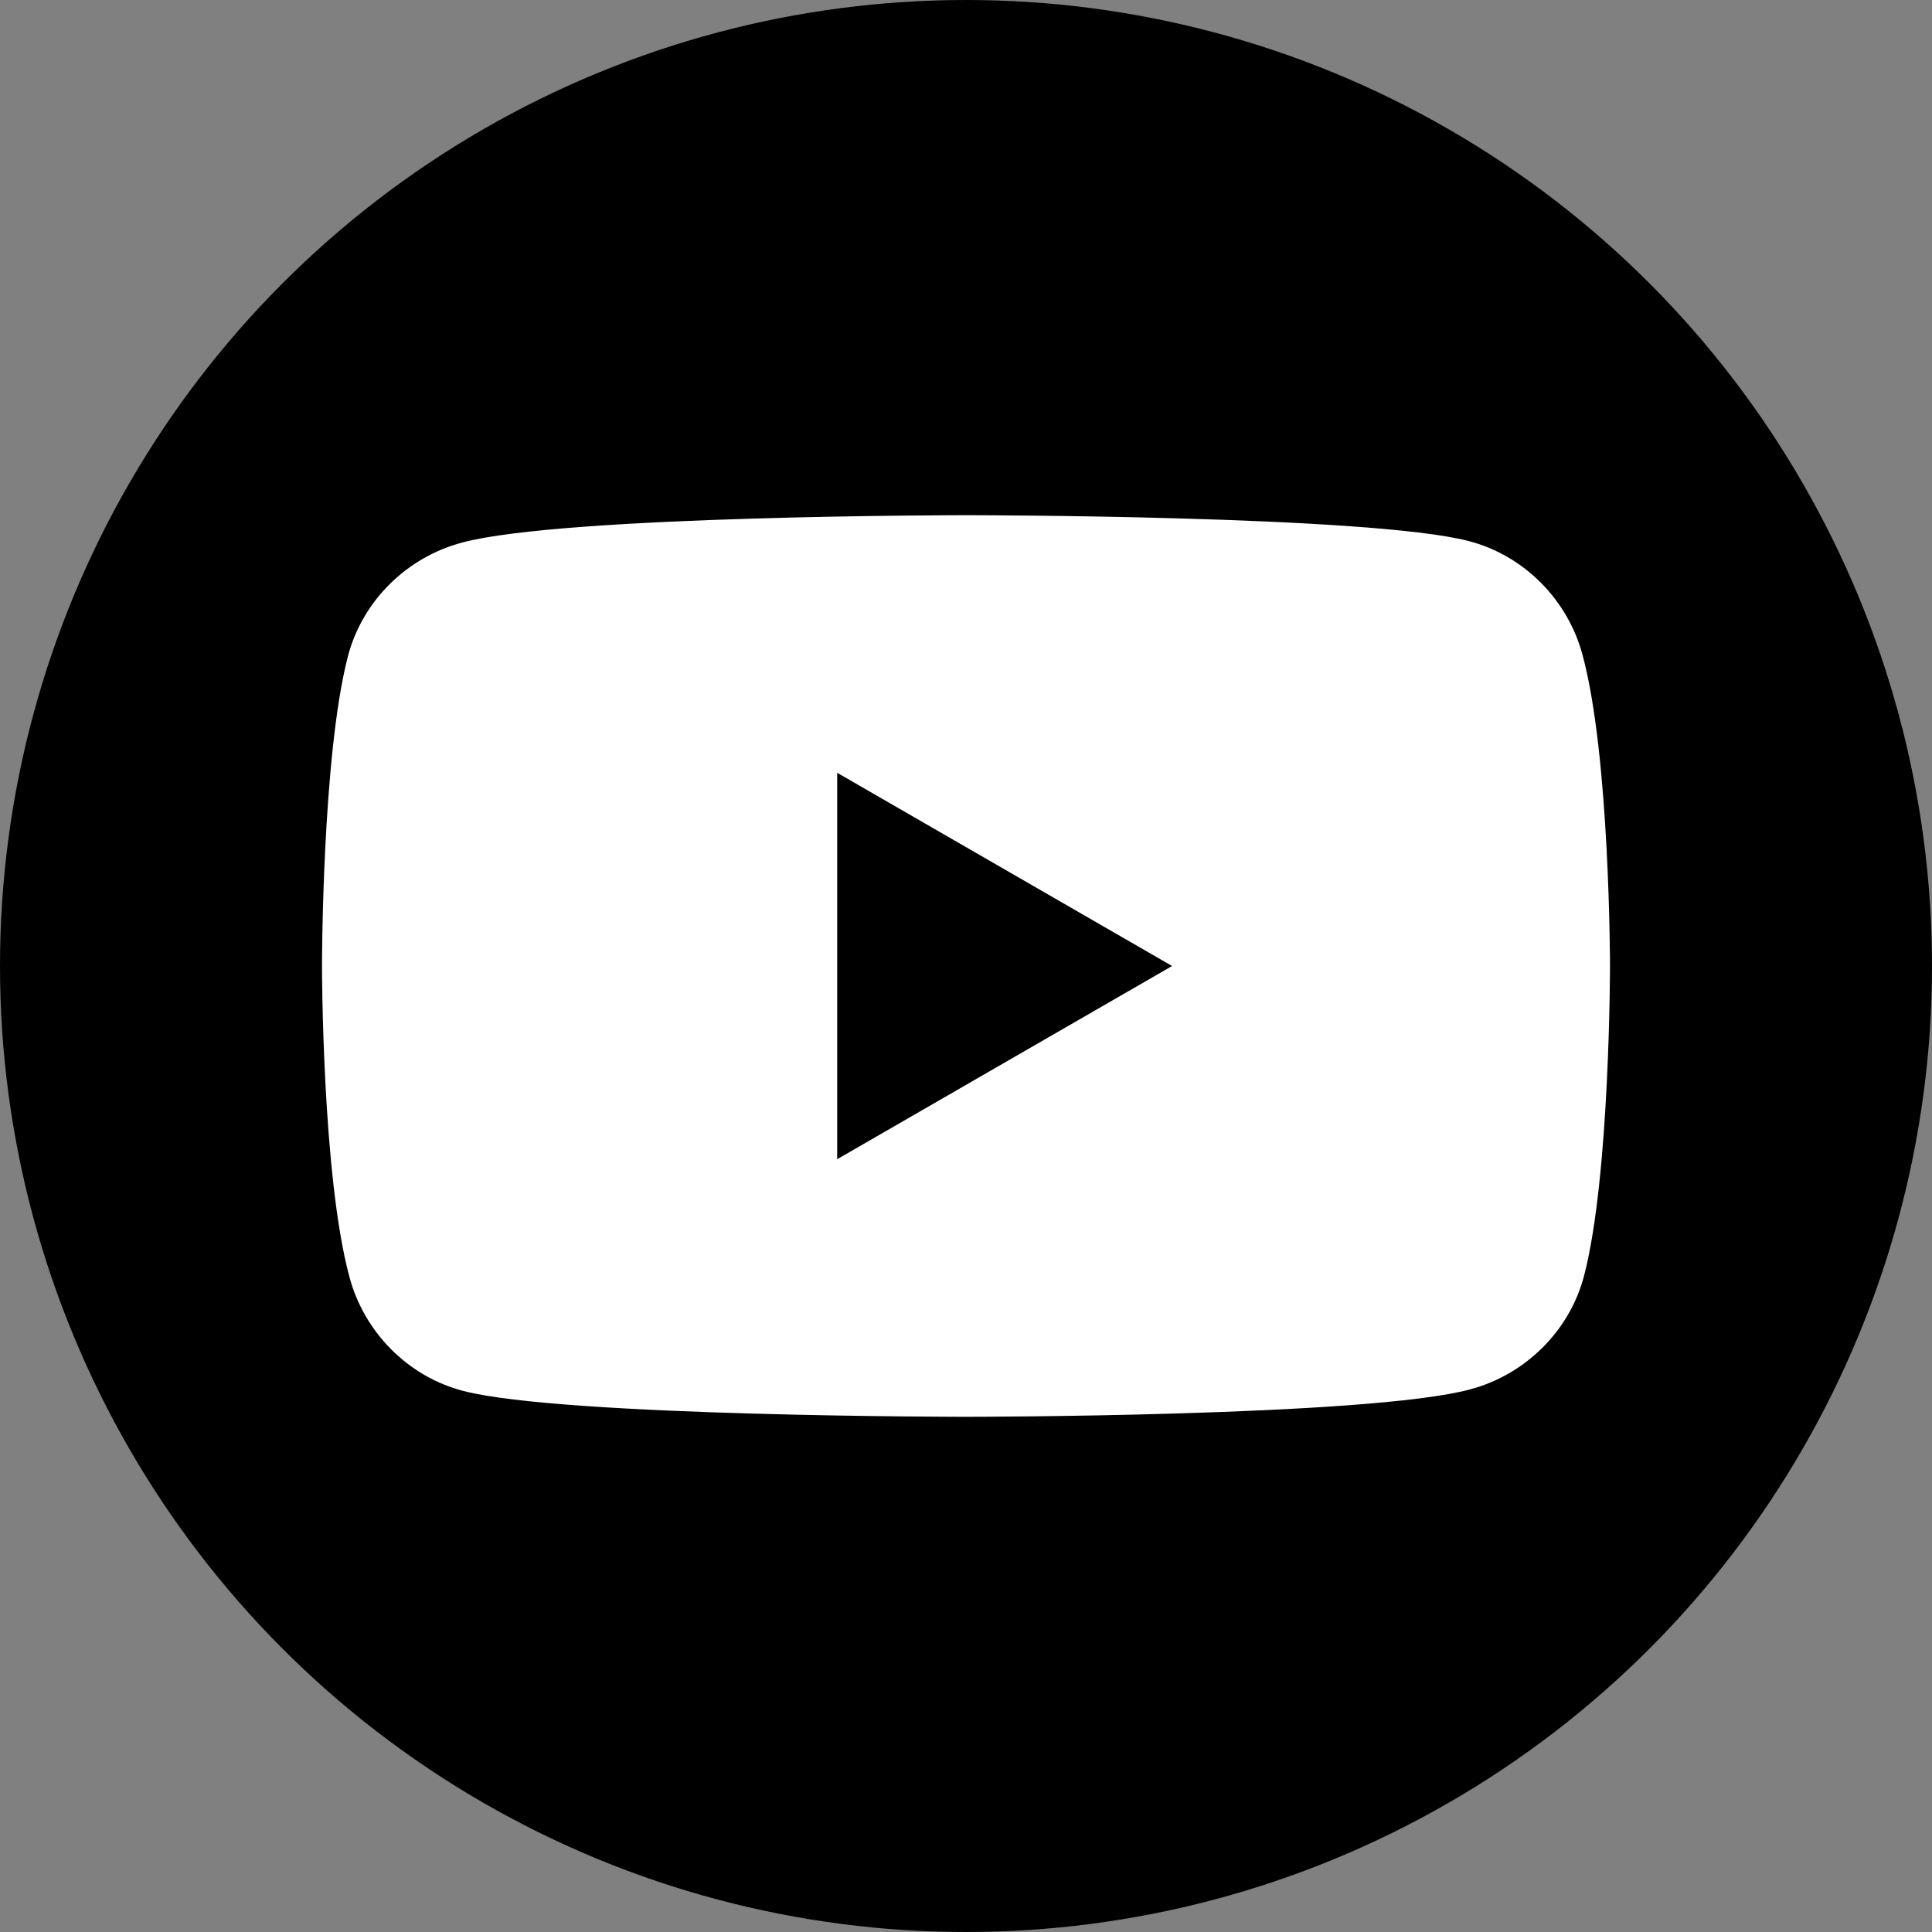 <?xml version="1.0" encoding="UTF-8"?> <svg xmlns="http://www.w3.org/2000/svg" xmlns:xlink="http://www.w3.org/1999/xlink" version="1.1" id="Layer_1" x="0px" y="0px" viewBox="0 0 120 120" style="enable-background:new 0 0 120 120;" xml:space="preserve"><rect x="0" y="0" width="120" height="120" fill="#808080" stroke="none"/> <style type="text/css"> .st0{fill:#FFFFFF;} </style> <g> <circle cx="60" cy="60" r="60"></circle> <path class="st0" d="M98.3,40.7c-0.9-3.4-3.6-6.2-7.1-7.1C85,32,60,32,60,32s-25,0-31.3,1.7c-3.4,0.9-6.2,3.6-7.1,7.1 C20,47,20,60,20,60s0,13,1.7,19.3c0.9,3.4,3.6,6.2,7.1,7.1C35,88,60,88,60,88s25,0,31.3-1.7c3.4-0.9,6.2-3.6,7.1-7.1 C100,73,100,60,100,60S100,47,98.3,40.7z M52,72V48l20.8,12L52,72z"></path> </g> </svg> 